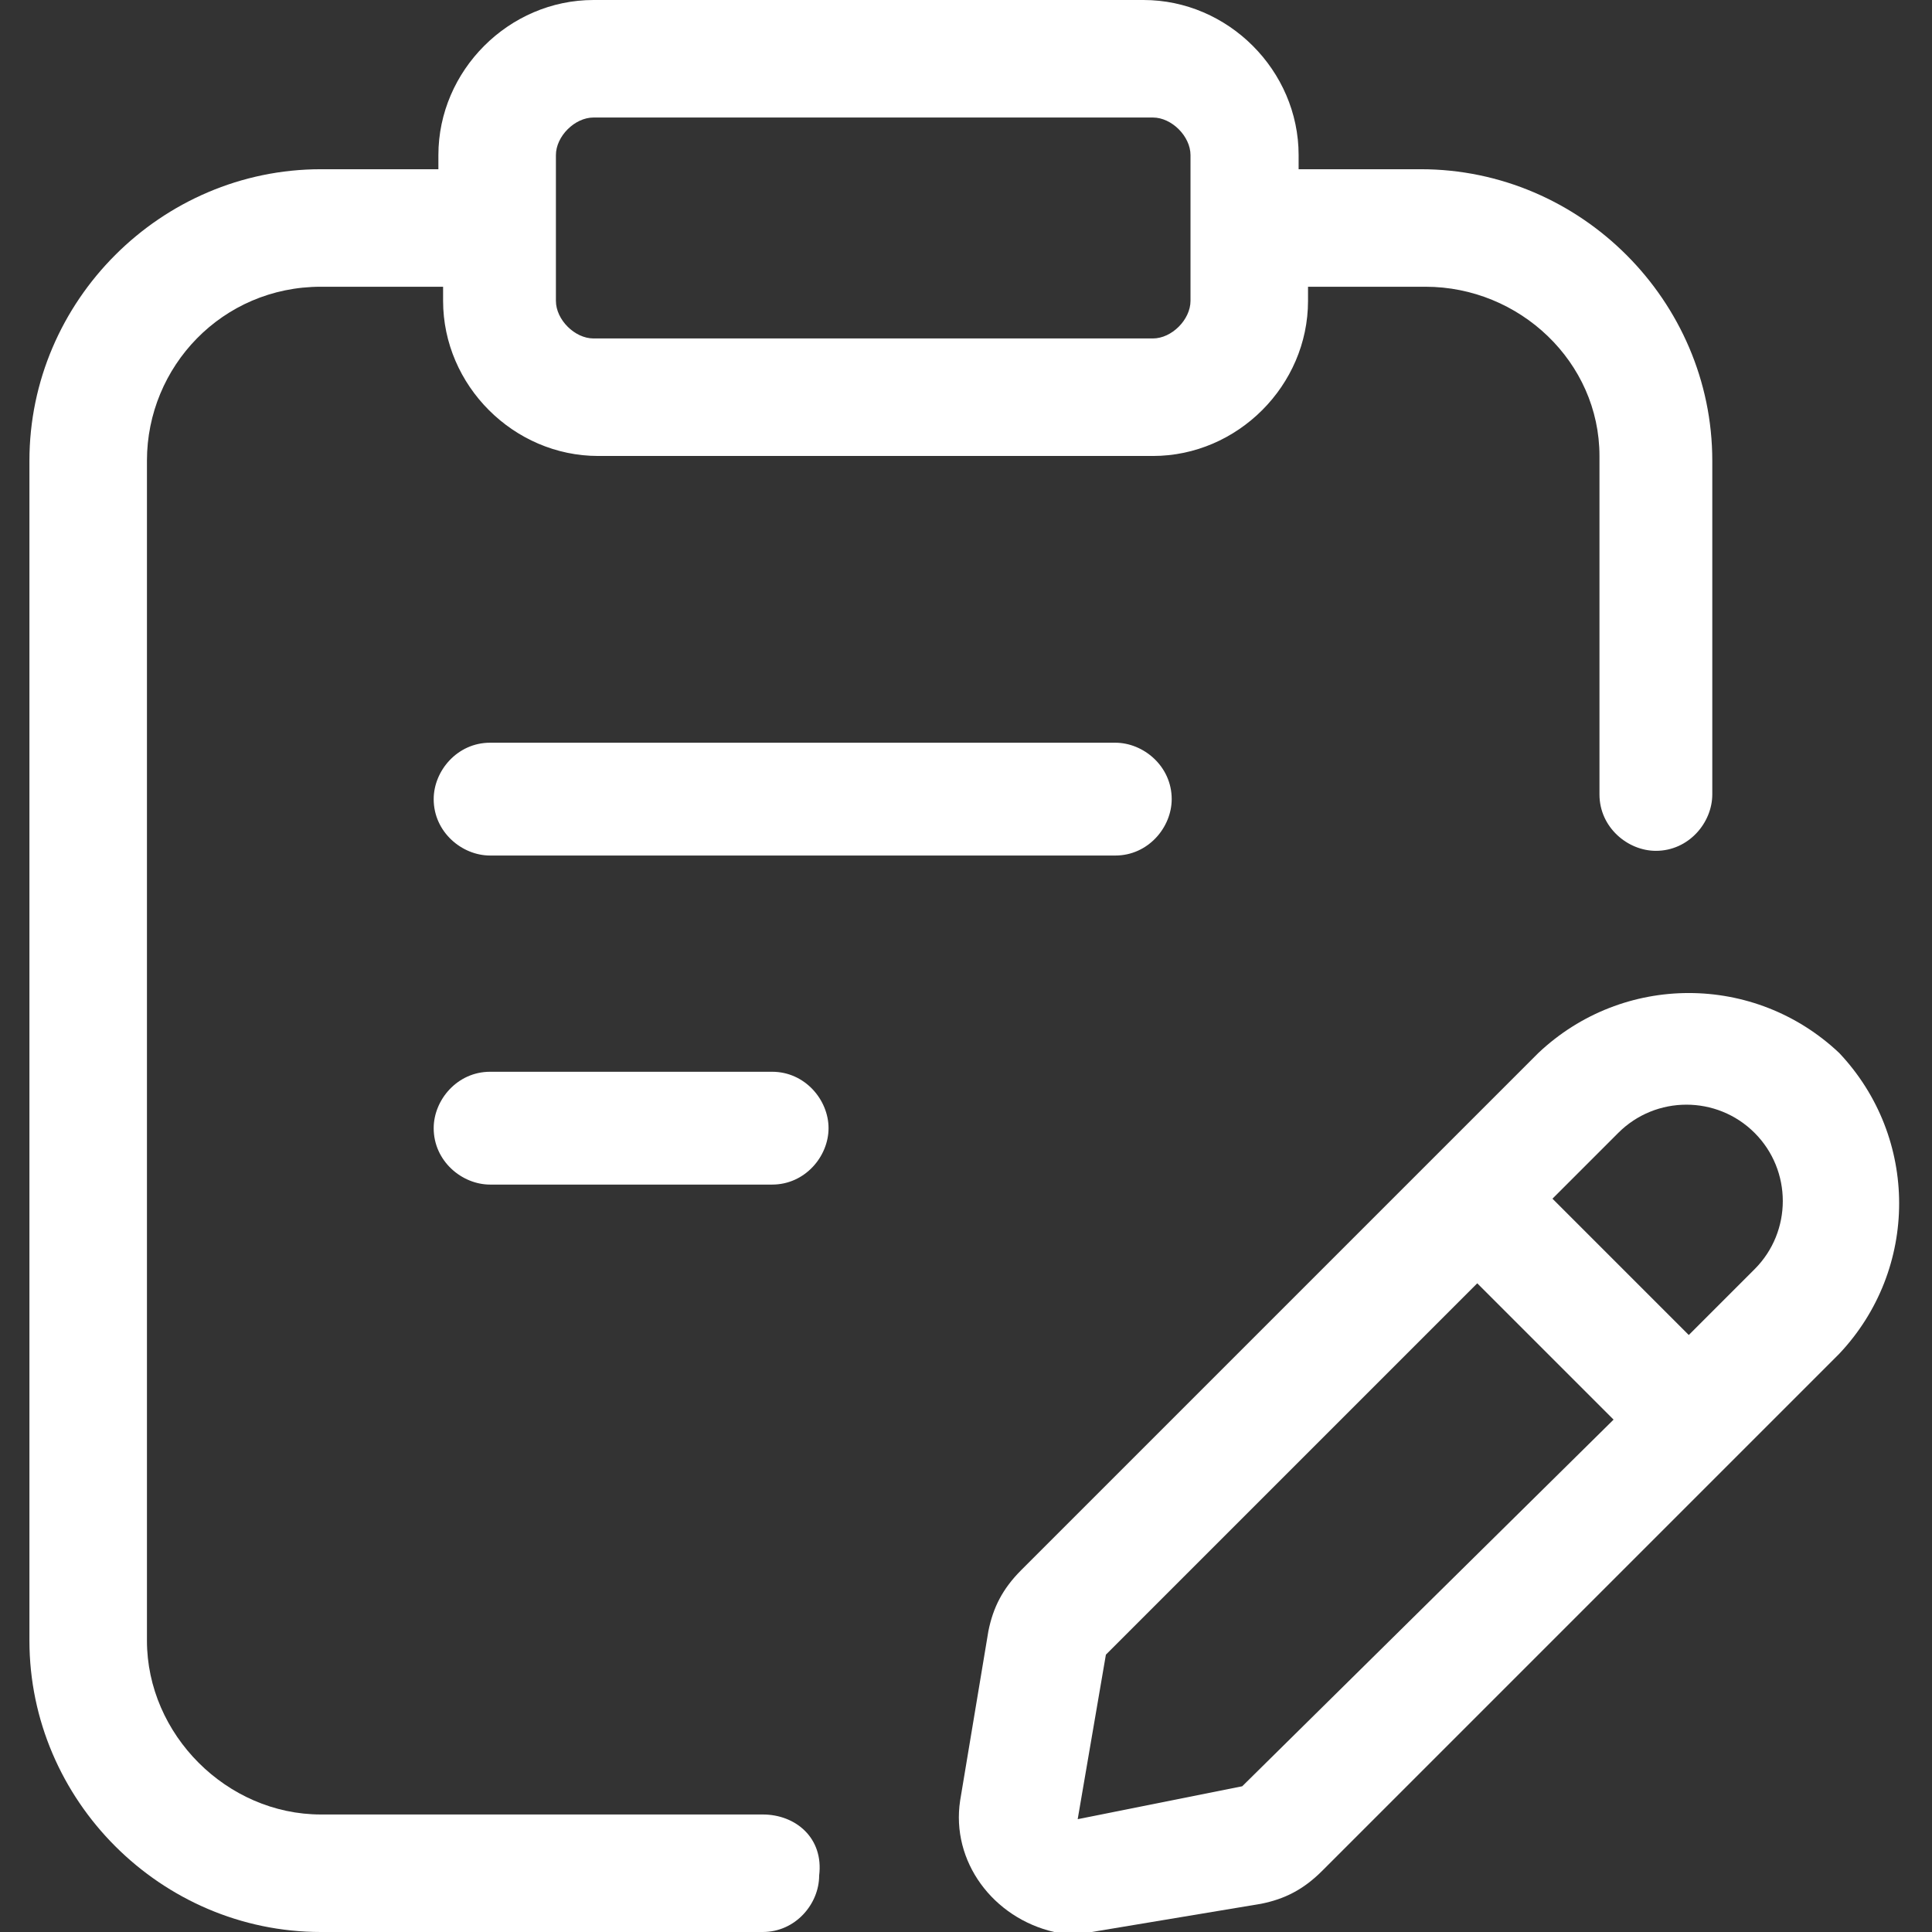 <?xml version="1.0" encoding="utf-8"?>
<!-- Generator: Adobe Illustrator 27.4.1, SVG Export Plug-In . SVG Version: 6.00 Build 0)  -->
<svg version="1.1" id="Vrstva_1" xmlns="http://www.w3.org/2000/svg" xmlns:xlink="http://www.w3.org/1999/xlink" x="0px" y="0px"
	 viewBox="0 0 41.1 41.1" style="enable-background:new 0 0 41.1 41.1;" xml:space="preserve">
<rect x="0" y="0" width="41.1" height="41.1" fill="#333333" stroke="none"/>
<style type="text/css">
	.st0{fill:#FFFFFF;}
</style>
<g id="Layer_10" transform="translate(-1.574 -1.1)">
	<path id="Path_46" class="st0" d="M12,16.9c-0.7,0-1.2,0.6-1.2,1.2c0,0.7,0.6,1.2,1.2,1.2h13.3c0.7,0,1.2-0.6,1.2-1.2
		c0-0.7-0.6-1.2-1.2-1.2H12z"/>
	<path id="Path_47" class="st0" d="M18,23.9h-6c-0.7,0-1.2,0.6-1.2,1.2c0,0.7,0.6,1.2,1.2,1.2c0,0,0,0,0,0h6c0.7,0,1.2-0.6,1.2-1.2
		S18.7,23.9,18,23.9C18,23.9,18,23.9,18,23.9z"/>
	<path id="Path_48" class="st0" d="M17.8,39.7H8.4c-2,0-3.7-1.7-3.7-3.7V10.9c0-2,1.6-3.7,3.7-3.7H11v0.3c0,1.8,1.5,3.3,3.3,3.3
		h11.8c1.8,0,3.3-1.5,3.3-3.3V7.2h2.5c2,0,3.7,1.6,3.7,3.6c0,0,0,0.1,0,0.1v7.1c0,0.7,0.6,1.2,1.2,1.2c0.7,0,1.2-0.6,1.2-1.2v-7.1
		c0-3.4-2.8-6.2-6.2-6.2h-2.6V4.4c0-1.8-1.5-3.3-3.3-3.3H14.2c-1.8,0-3.3,1.5-3.3,3.3v0.3H8.4c-3.4,0-6.2,2.8-6.2,6.2V36
		c0,3.4,2.8,6.2,6.2,6.2h9.4c0.7,0,1.2-0.6,1.2-1.2C19.1,40.2,18.5,39.7,17.8,39.7L17.8,39.7z M13.4,4.4c0-0.4,0.4-0.8,0.8-0.8l0,0
		h11.9c0.4,0,0.8,0.4,0.8,0.8v3.1c0,0.4-0.4,0.8-0.8,0.8H14.2c-0.4,0-0.8-0.4-0.8-0.8c0,0,0,0,0,0L13.4,4.4z"/>
	<path id="Path_49" class="st0" d="M40.7,23.5c-1.8-1.7-4.6-1.7-6.4,0l-11,11c-0.4,0.4-0.6,0.8-0.7,1.3L22,39.4
		c-0.2,1.3,0.7,2.5,2,2.8c0.3,0,0.5,0,0.8,0l3.6-0.6c0.5-0.1,0.9-0.3,1.3-0.7l11-11C42.4,28.1,42.4,25.3,40.7,23.5L40.7,23.5z
		 M28,39.1l-3.5,0.7l0.6-3.5l7.9-7.9l2.9,2.9L28,39.1z M38.9,28.1l-1.4,1.4l-2.9-2.9l1.4-1.4c0.8-0.8,2.1-0.8,2.9,0
		S39.7,27.3,38.9,28.1C38.9,28.1,38.9,28.1,38.9,28.1z"/>
</g>
</svg>
